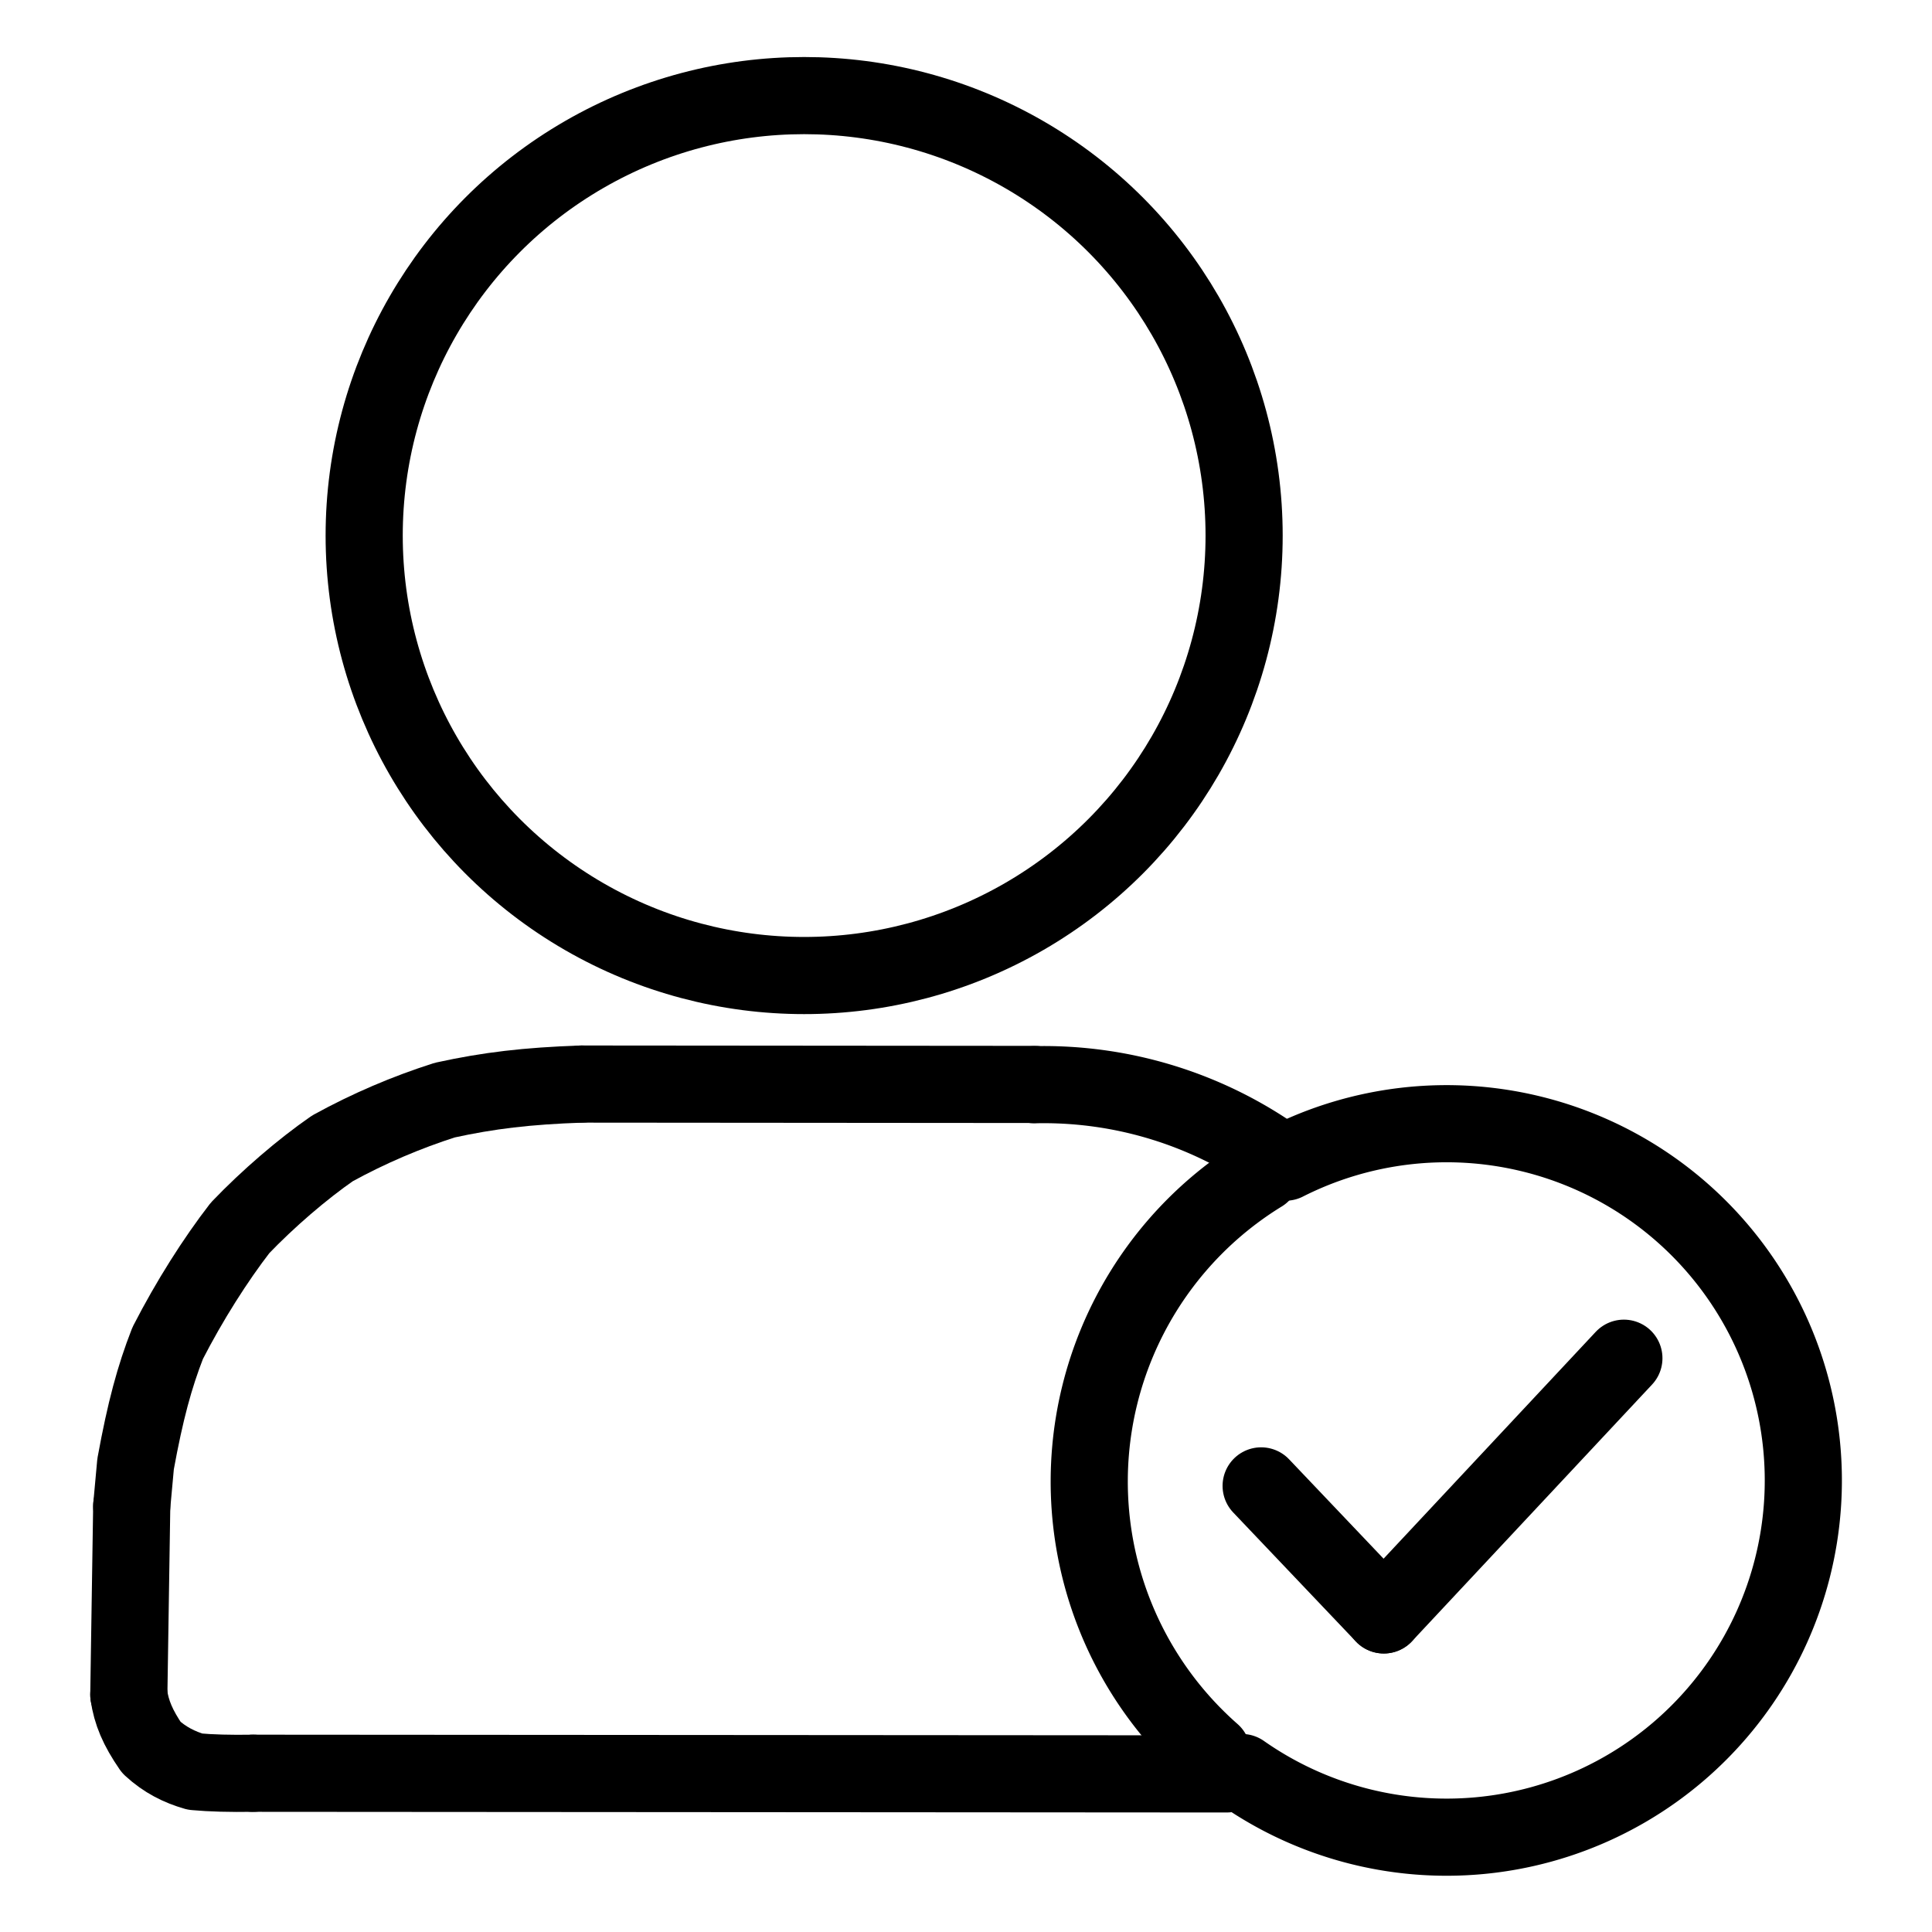 <svg xmlns="http://www.w3.org/2000/svg" width="1024" height="1024" viewBox="-51.5 -51.5 1127.0 1127.0">
  <g fill="none" stroke="black" stroke-width="45" stroke-linecap="round" stroke-linejoin="round">
    <path d="M 287.809,580.872 C 255.985,581.957 233.543,584.635 207.977,590.229 C 185.708,597.33 163.651,606.7 142.436,618.373 C 124.786,630.59 104.784,647.803 88.535,664.781 C 74.245,683.261 59.011,707.214 46.319,731.98 C 38.591,751.801 33.298,771.3 27.592,802.48 L 25.34,827.117" data-line="nan"  stroke-width="45.0"/>
    <path d="M 23.644,937.088 C 25.114,947.468 28.877,956.344 36.791,967.851 C 44.637,975.11 53.222,979.359 62.345,981.973 Q 75.959,983.23 96.232,982.898" data-line="nan"  stroke-width="45.0"/>
    <circle cx="417.585" cy="260.914" r="256.648" data-line="0.0"  stroke-width="45.0"/>
    <path d="M 698.37,626.422 A 208.097,208.097 0 1,1 672.868,982.475" data-line="2.0"  stroke-width="45.0"/>
    <path d="M 684.393,633.119 A 210.762,210.762 0 0,0 655.546,971.078" data-line="3.0"  stroke-width="45.0"/>
    <path d="M 694.689,625.33 A 235.706,235.706 0 0,0 551.879,581.255" data-line="4.0"  stroke-width="45.0"/>
    <path d="M 755.723,890.53 L 895.767,740.788" data-line="8.0"  stroke-width="45.0"/>
    <path d="M 684.167,815.269 L 755.723,890.53" data-line="9.0"  stroke-width="45.0"/>
    <path d="M 25.34,827.117 L 23.644,937.088" data-line="9.0"  stroke-width="45.0"/>
    <path d="M 551.875,581.086 L 287.809,580.872" data-line="10.0"  stroke-width="45.0"/>
    <path d="M 96.232,982.898 L 664.054,983.289" data-line="12.0"  stroke-width="45.0"/>
  </g>
</svg>